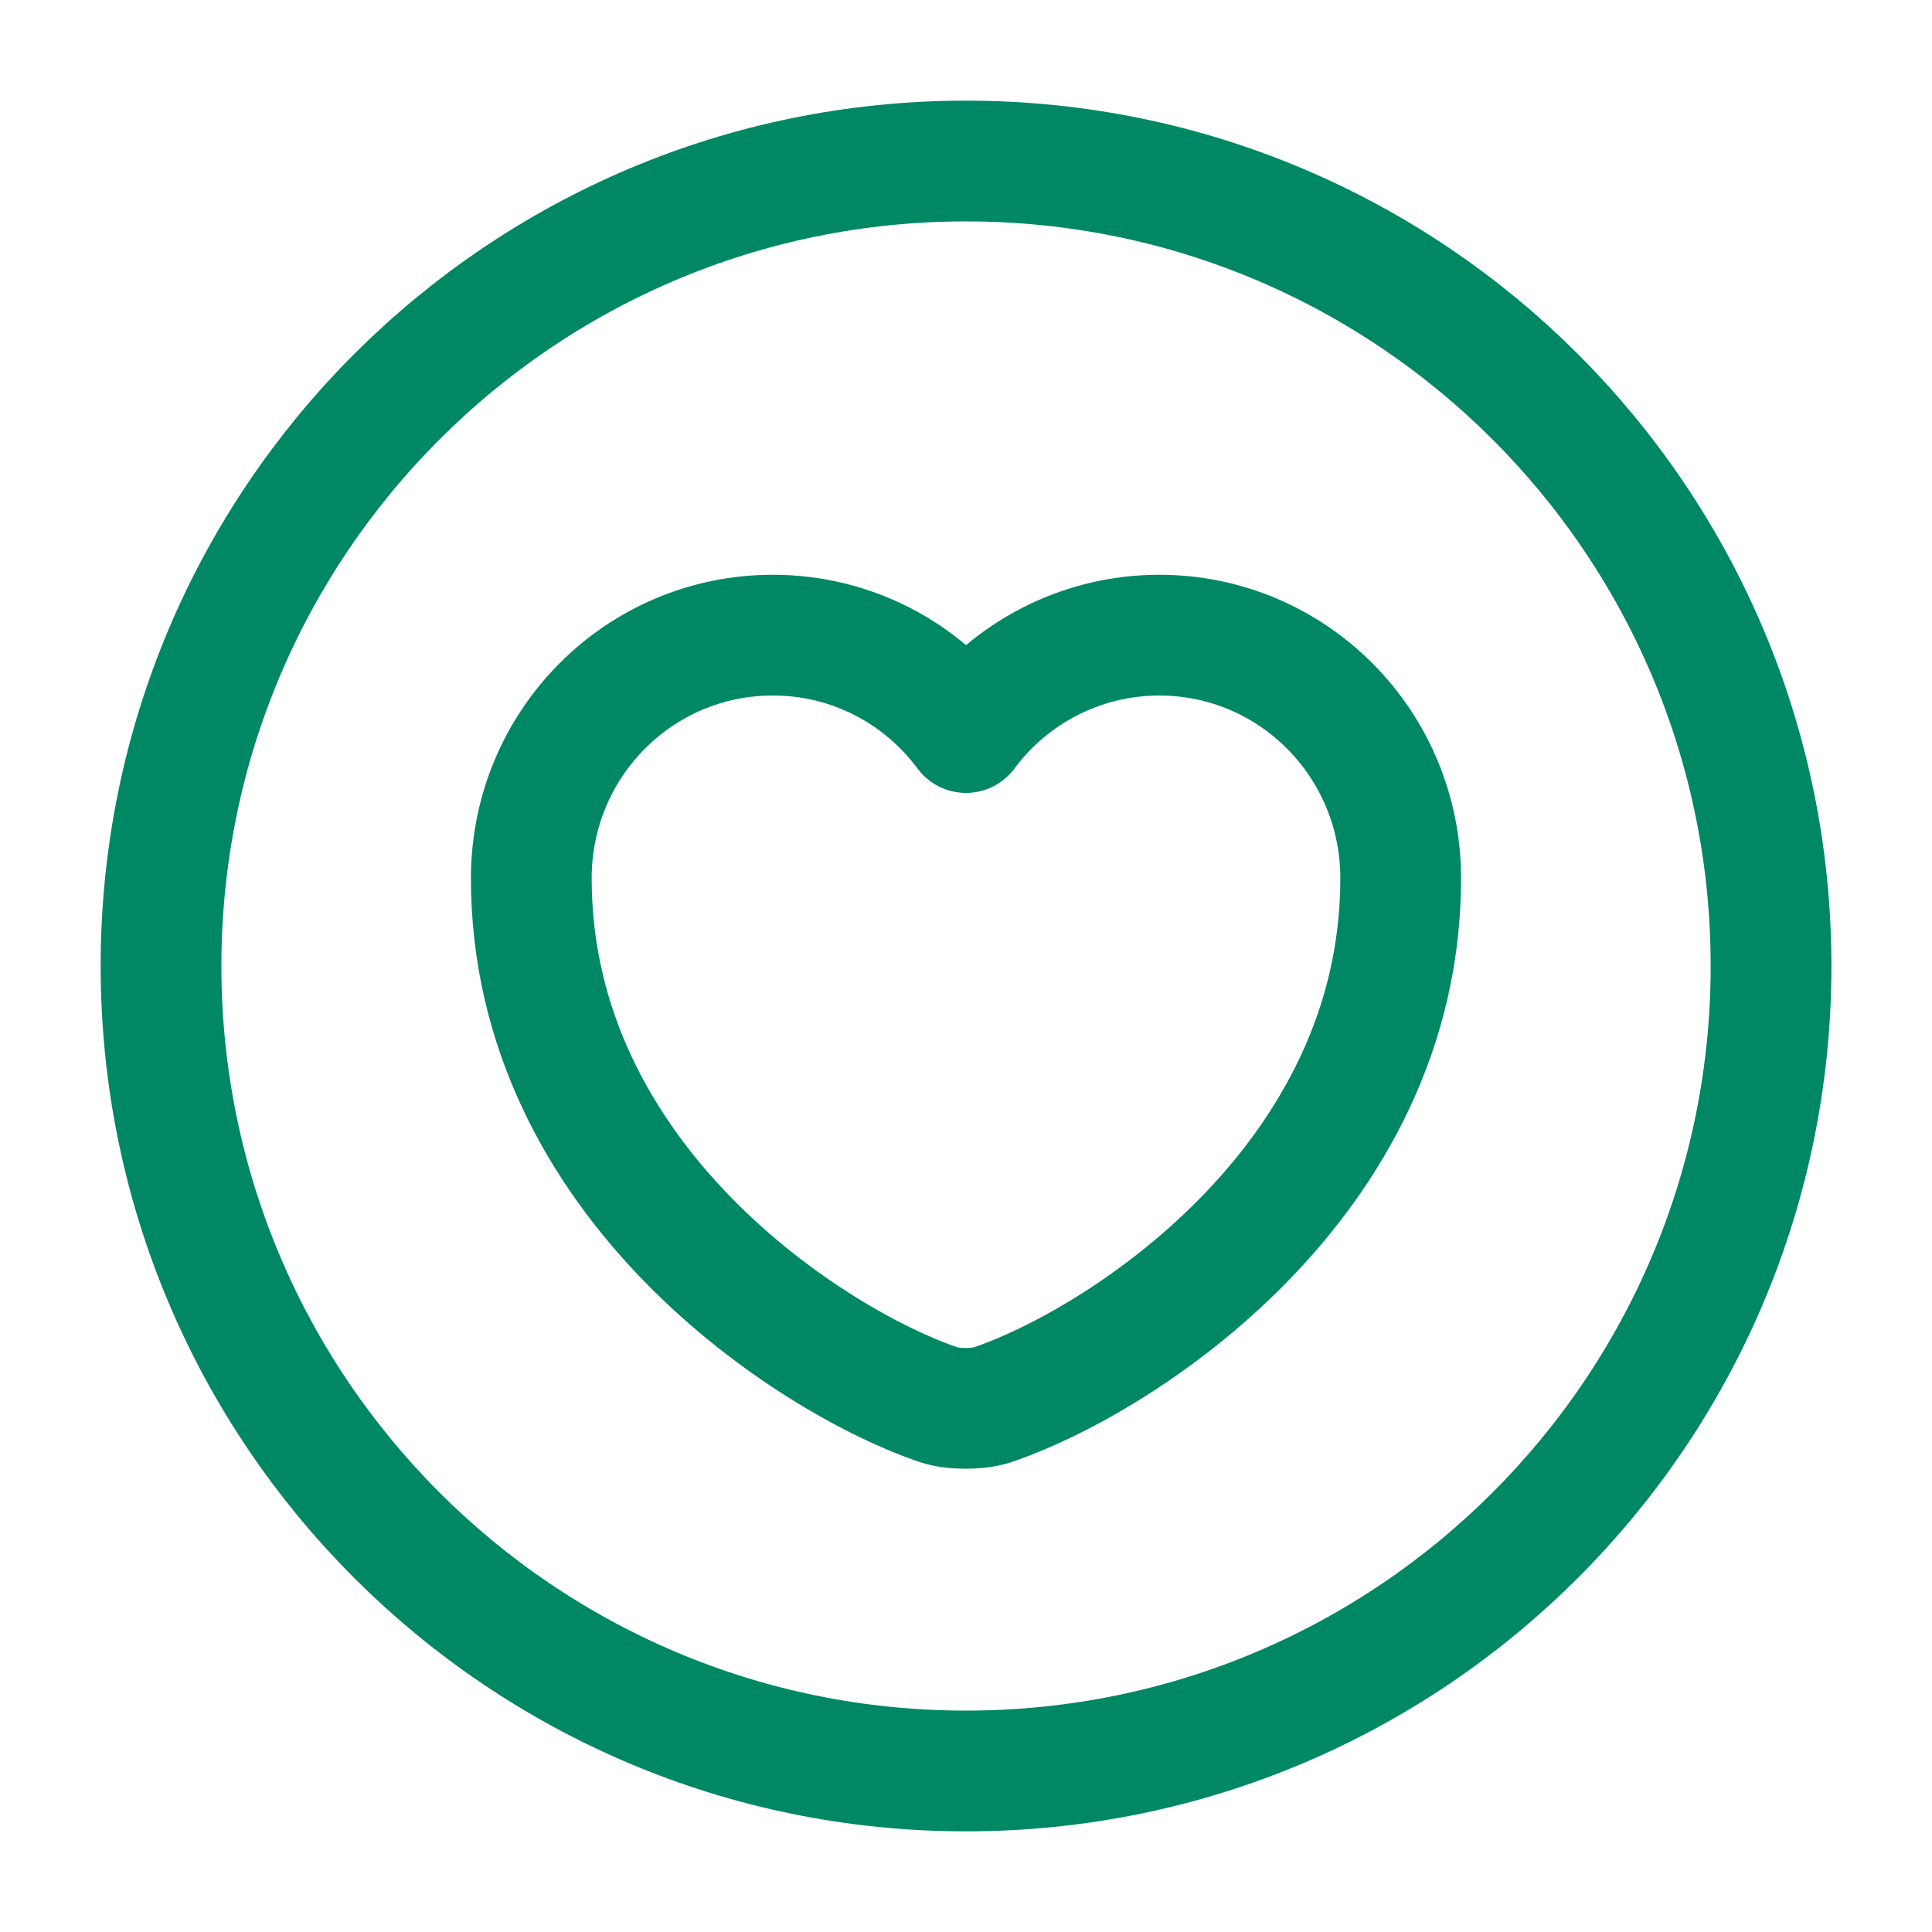<svg width="32" height="32" viewBox="0 0 32 32" fill="none" xmlns="http://www.w3.org/2000/svg">
<path d="M16 29.333C23.364 29.333 29.334 23.364 29.334 16C29.334 8.636 23.364 2.667 16 2.667C8.637 2.667 2.667 8.636 2.667 16C2.667 23.364 8.637 29.333 16 29.333Z" stroke="#008864" stroke-width="2" stroke-linecap="round" stroke-linejoin="round"/>
<path d="M16.44 23.267C16.2 23.347 15.787 23.347 15.546 23.267C13.466 22.56 8.8 19.587 8.8 14.547C8.8 12.32 10.586 10.52 12.8 10.52C14.107 10.52 15.267 11.147 16 12.133C16.72 11.16 17.893 10.52 19.2 10.52C21.413 10.52 23.2 12.32 23.2 14.547C23.2 19.587 18.533 22.56 16.44 23.267Z" stroke="#008864" stroke-width="2" stroke-linecap="round" stroke-linejoin="round"/>
</svg>
